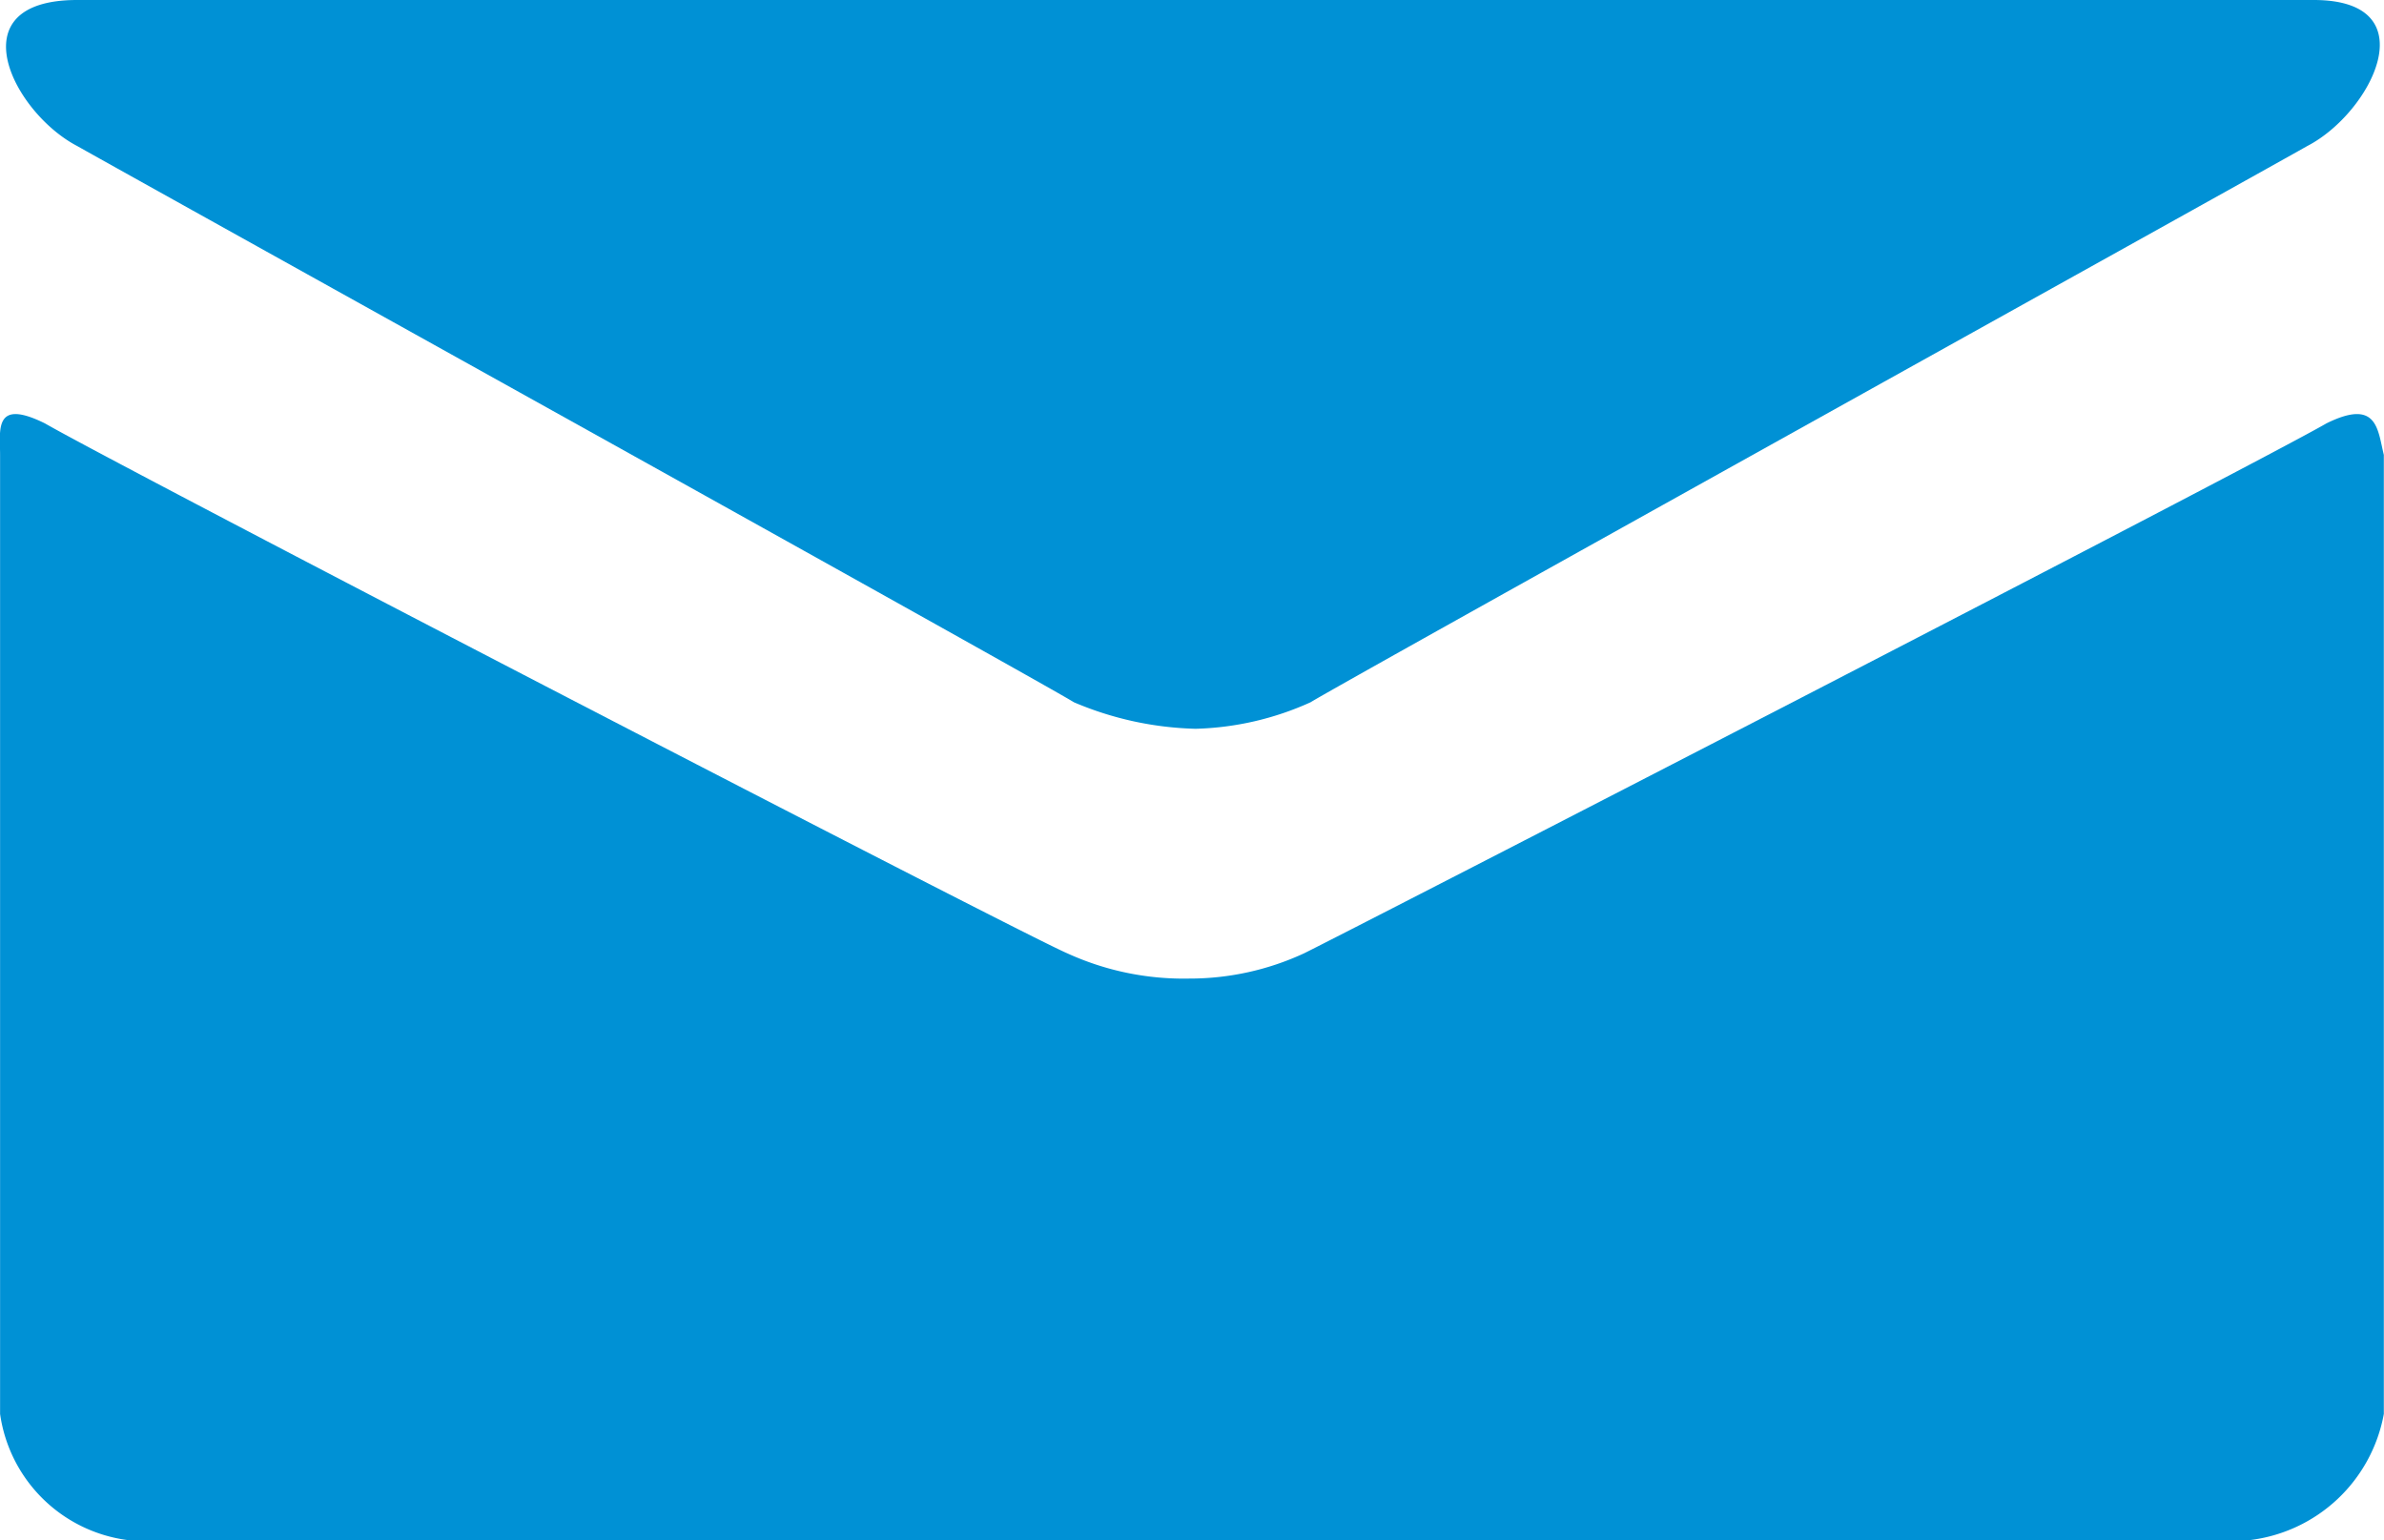 <svg xmlns="http://www.w3.org/2000/svg" width="29.394" height="18.99" viewBox="0 0 29.394 18.99">
    <defs>
        <style>
            .cls-1{fill:#0091d5}
        </style>
    </defs>
    <g id="_2104366_Ways_to_Pay_Icons_FL_Mail" transform="translate(-17.396 -24)">
        <path id="Path_1765" d="M18.364 25.8c.867.49 11.9 6.614 12.29 6.859a4.074 4.074 0 0 0 1.5.327 3.653 3.653 0 0 0 1.418-.327c.394-.245 11.424-6.369 12.29-6.859.788-.408 1.5-1.8.079-1.8H18.364c-1.497 0-.788 1.388 0 1.8z" class="cls-1" transform="translate(-.017)"/>
        <path id="Path_1766" d="M46.081 30.367c-.946.545-11.977 6.224-12.607 6.535a3.355 3.355 0 0 1-1.418.311 3.452 3.452 0 0 1-1.5-.311c-.552-.233-11.662-5.99-12.607-6.535-.63-.311-.552.078-.552.389v11.825a1.827 1.827 0 0 0 1.576 1.556h26.16a1.913 1.913 0 0 0 1.655-1.556V30.756c-.077-.311-.077-.7-.707-.389z" class="cls-1" transform="translate(0 -1.147)"/>
    </g>
</svg>
